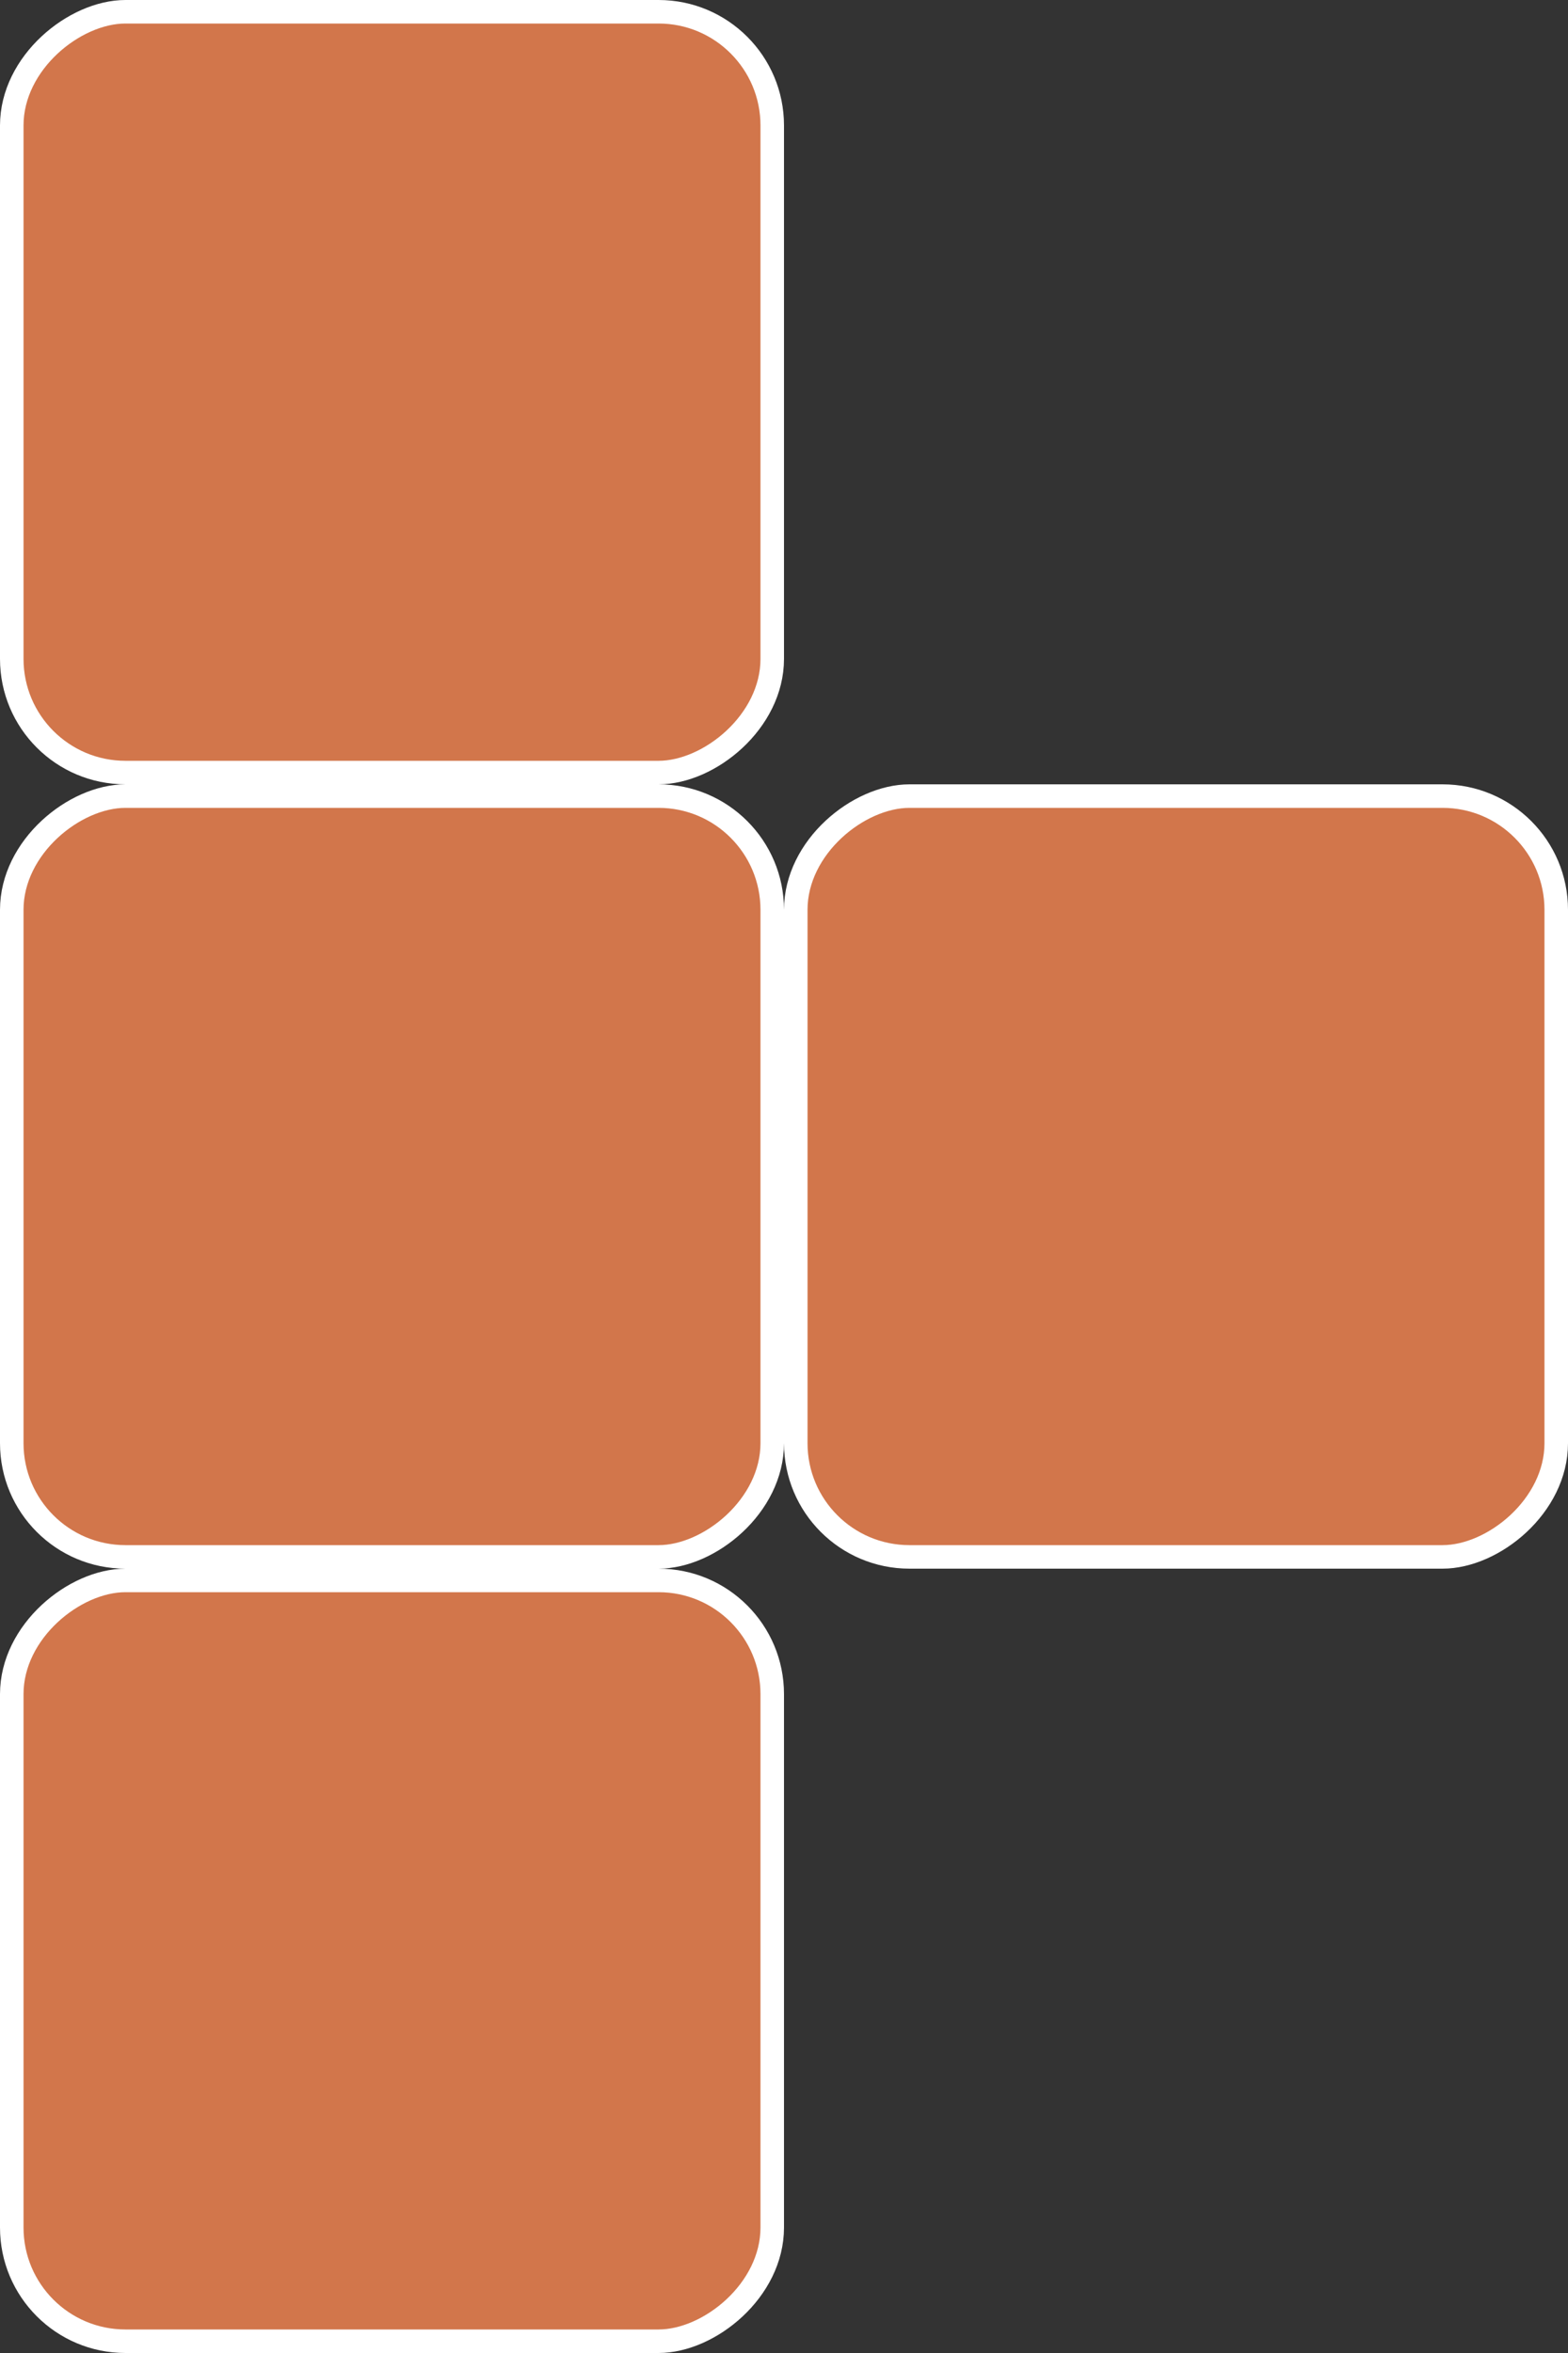 <?xml version="1.0" encoding="UTF-8"?> <svg xmlns="http://www.w3.org/2000/svg" width="200" height="300" viewBox="0 0 200 300" fill="none"><rect x="0" y="0" width="200" height="300" fill="#333333" stroke="none"/> <rect x="98.5" y="1.5" width="97" height="97" rx="14.5" transform="rotate(90 98.5 1.5)" fill="#D2764B" stroke="white" stroke-width="3"></rect> <rect x="98.5" y="101.5" width="97" height="97" rx="14.5" transform="rotate(90 98.5 101.5)" fill="#D2764B" stroke="white" stroke-width="3"></rect> <rect x="98.5" y="201.5" width="97" height="97" rx="14.5" transform="rotate(90 98.5 201.5)" fill="#D2764B" stroke="white" stroke-width="3"></rect> <rect x="198.5" y="101.5" width="97" height="97" rx="14.5" transform="rotate(90 198.5 101.5)" fill="#D2764B" stroke="white" stroke-width="3"></rect> </svg> 
